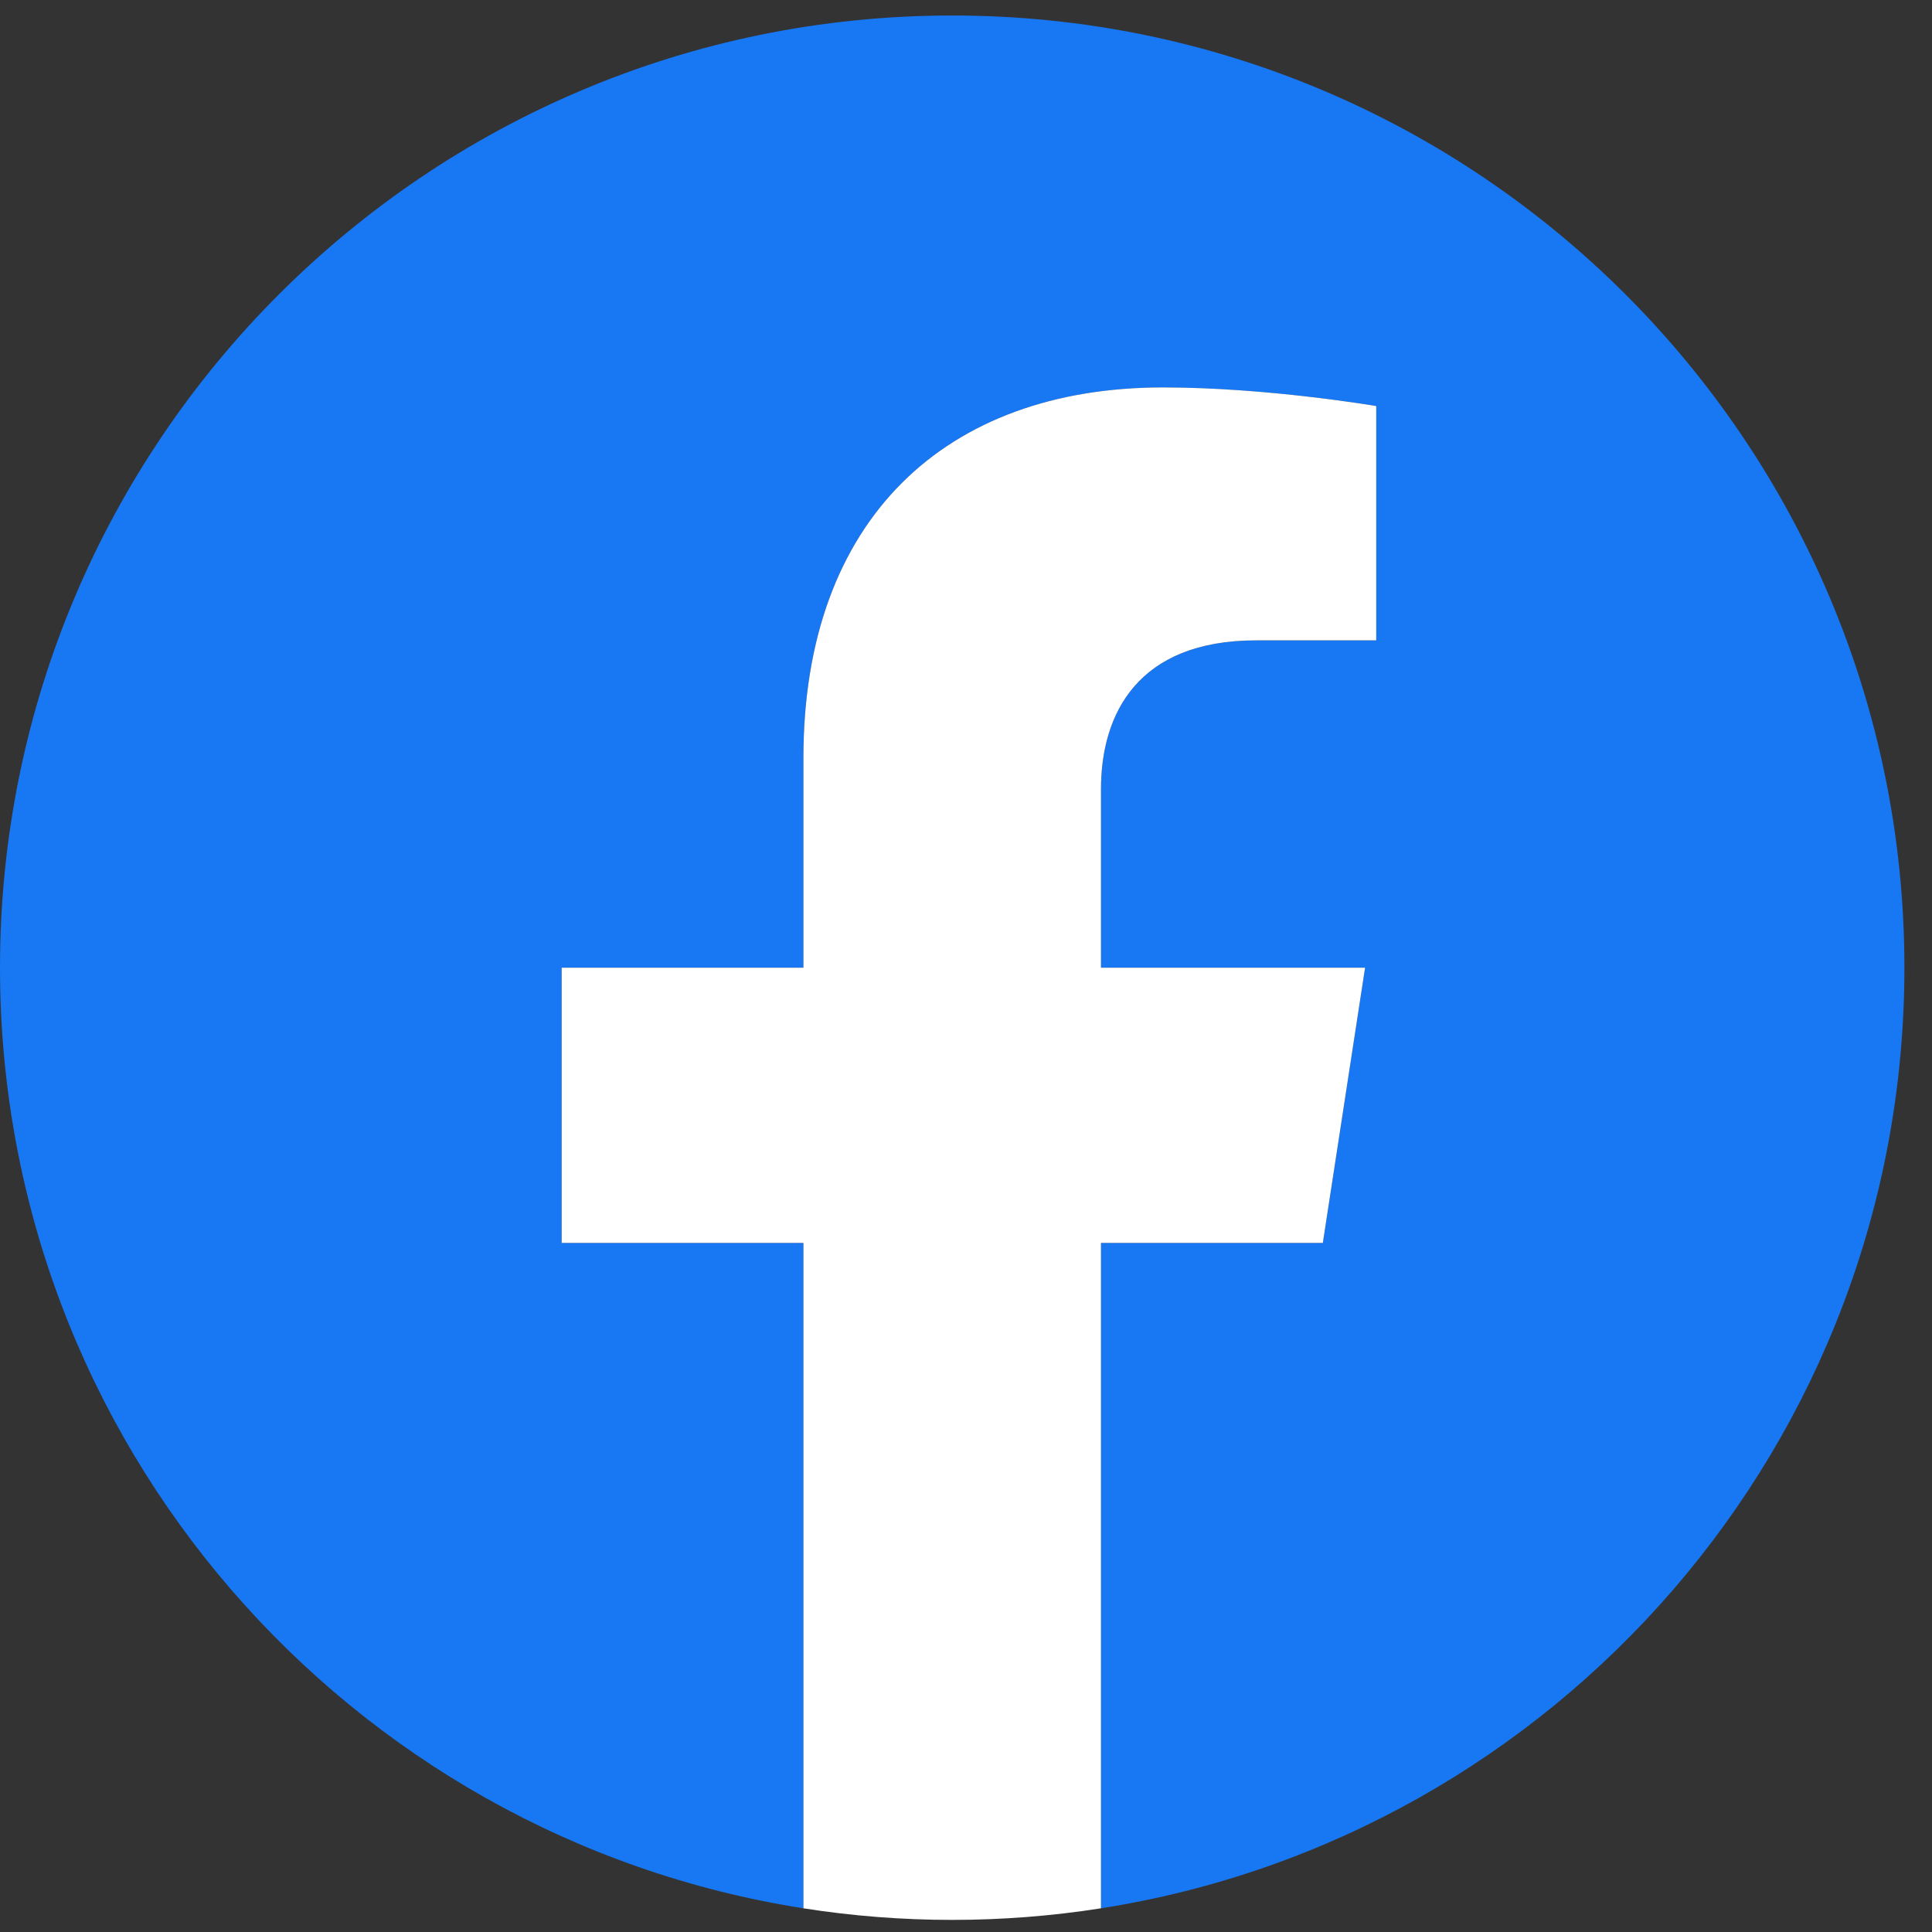 <svg width="53" height="53" viewBox="0 0 53 53" fill="none" xmlns="http://www.w3.org/2000/svg">
<rect x="0" y="0" width="53" height="53" fill="#333333" stroke="none"/>
<g clip-path="url(#clip0_690_3241)">
<path d="M52.243 26.546C52.243 12.12 40.548 0.425 26.121 0.425C11.695 0.425 0 12.12 0 26.546C0 39.584 9.552 50.391 22.04 52.35V34.097H15.408V26.546H22.04V20.791C22.04 14.245 25.94 10.629 31.907 10.629C34.764 10.629 37.754 11.139 37.754 11.139V17.567H34.46C31.215 17.567 30.203 19.581 30.203 21.646V26.546H37.447L36.289 34.097H30.203V52.35C42.691 50.391 52.243 39.584 52.243 26.546Z" fill="#1877F2"/>
<path d="M36.289 34.097L37.448 26.546H30.203V21.646C30.203 19.58 31.215 17.567 34.46 17.567H37.754V11.139C37.754 11.139 34.764 10.628 31.906 10.628C25.94 10.628 22.04 14.245 22.04 20.791V26.546H15.408V34.097H22.04V52.35C23.39 52.562 24.755 52.668 26.122 52.668C27.488 52.668 28.853 52.562 30.203 52.35V34.097H36.289Z" fill="white"/>
</g>
<defs>
<clipPath id="clip0_690_3241">
<rect width="52.243" height="52.243" fill="white" transform="translate(0 0.425)"/>
</clipPath>
</defs>
</svg>
